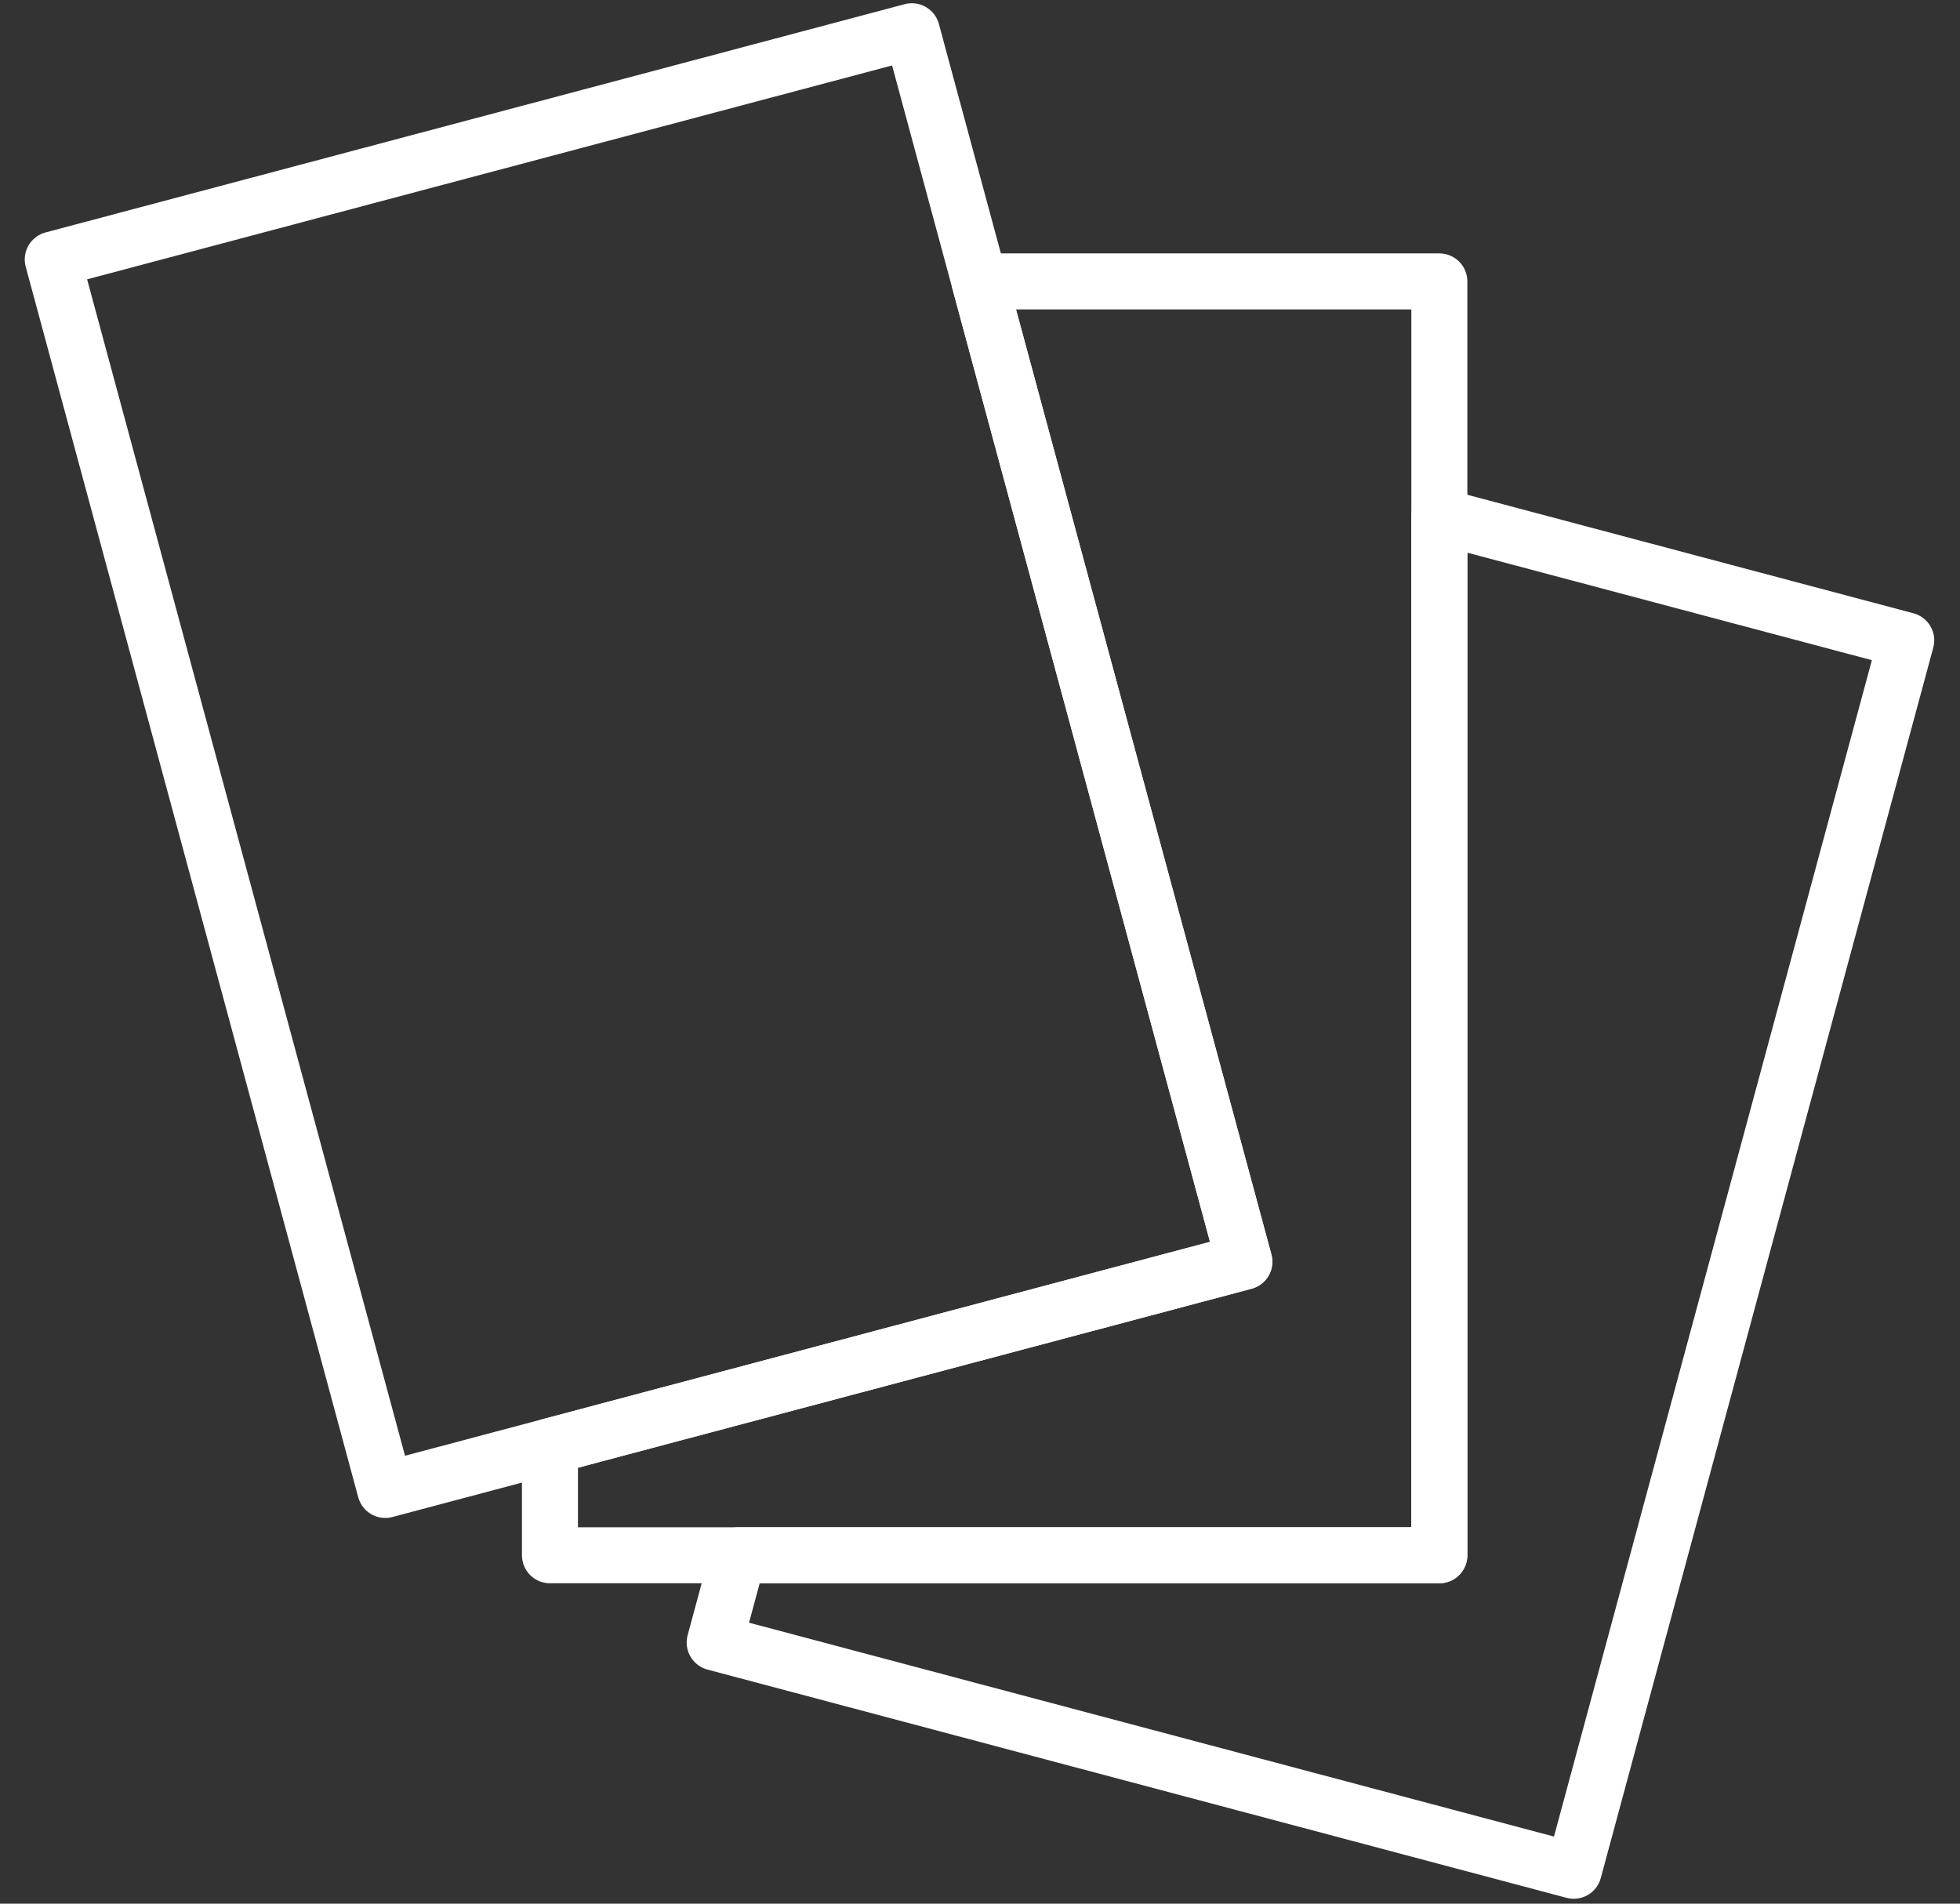 <?xml version="1.0" encoding="UTF-8" standalone="no"?>
<svg width="70px" height="68px" viewBox="0 0 70 68" version="1.1" xmlns="http://www.w3.org/2000/svg" xmlns:xlink="http://www.w3.org/1999/xlink">
    <rect x="0" y="0" width="70" height="68" fill="#333333" stroke="none"/>
    <title>Kreatives Feinstpapier</title>
    <g id="Grids-1200" stroke="none" stroke-width="1" fill="none" fill-rule="evenodd" stroke-linecap="round" stroke-linejoin="round">
        <g id="L-bg-Home" transform="translate(-1087, -961)" stroke="#FFFFFF" stroke-width="2">
            <g id="Menu-+-Icons" transform="translate(120, 670)">
                <g id="Blätter" transform="translate(968.813, 292)">
                    <path d="M49.592,17.442 L66.267,21.873 L54.392,65.825 L23.711,57.672 L24.553,54.555 L49.592,54.555 L49.592,17.442 Z" id="Stroke-1"></path>
                    <path d="M49.592,9.052 L49.592,54.555 L17.828,54.555 L17.828,50.659 L42.628,44.068 L33.167,9.052 L49.592,9.052 Z" id="Stroke-3"></path>
                    <path d="M42.628,44.068 L30.753,0.116 L0.071,8.269 L11.946,52.222 L42.628,44.068 Z" id="Stroke-5"></path>
                </g>
            </g>
        </g>
    </g>
</svg>